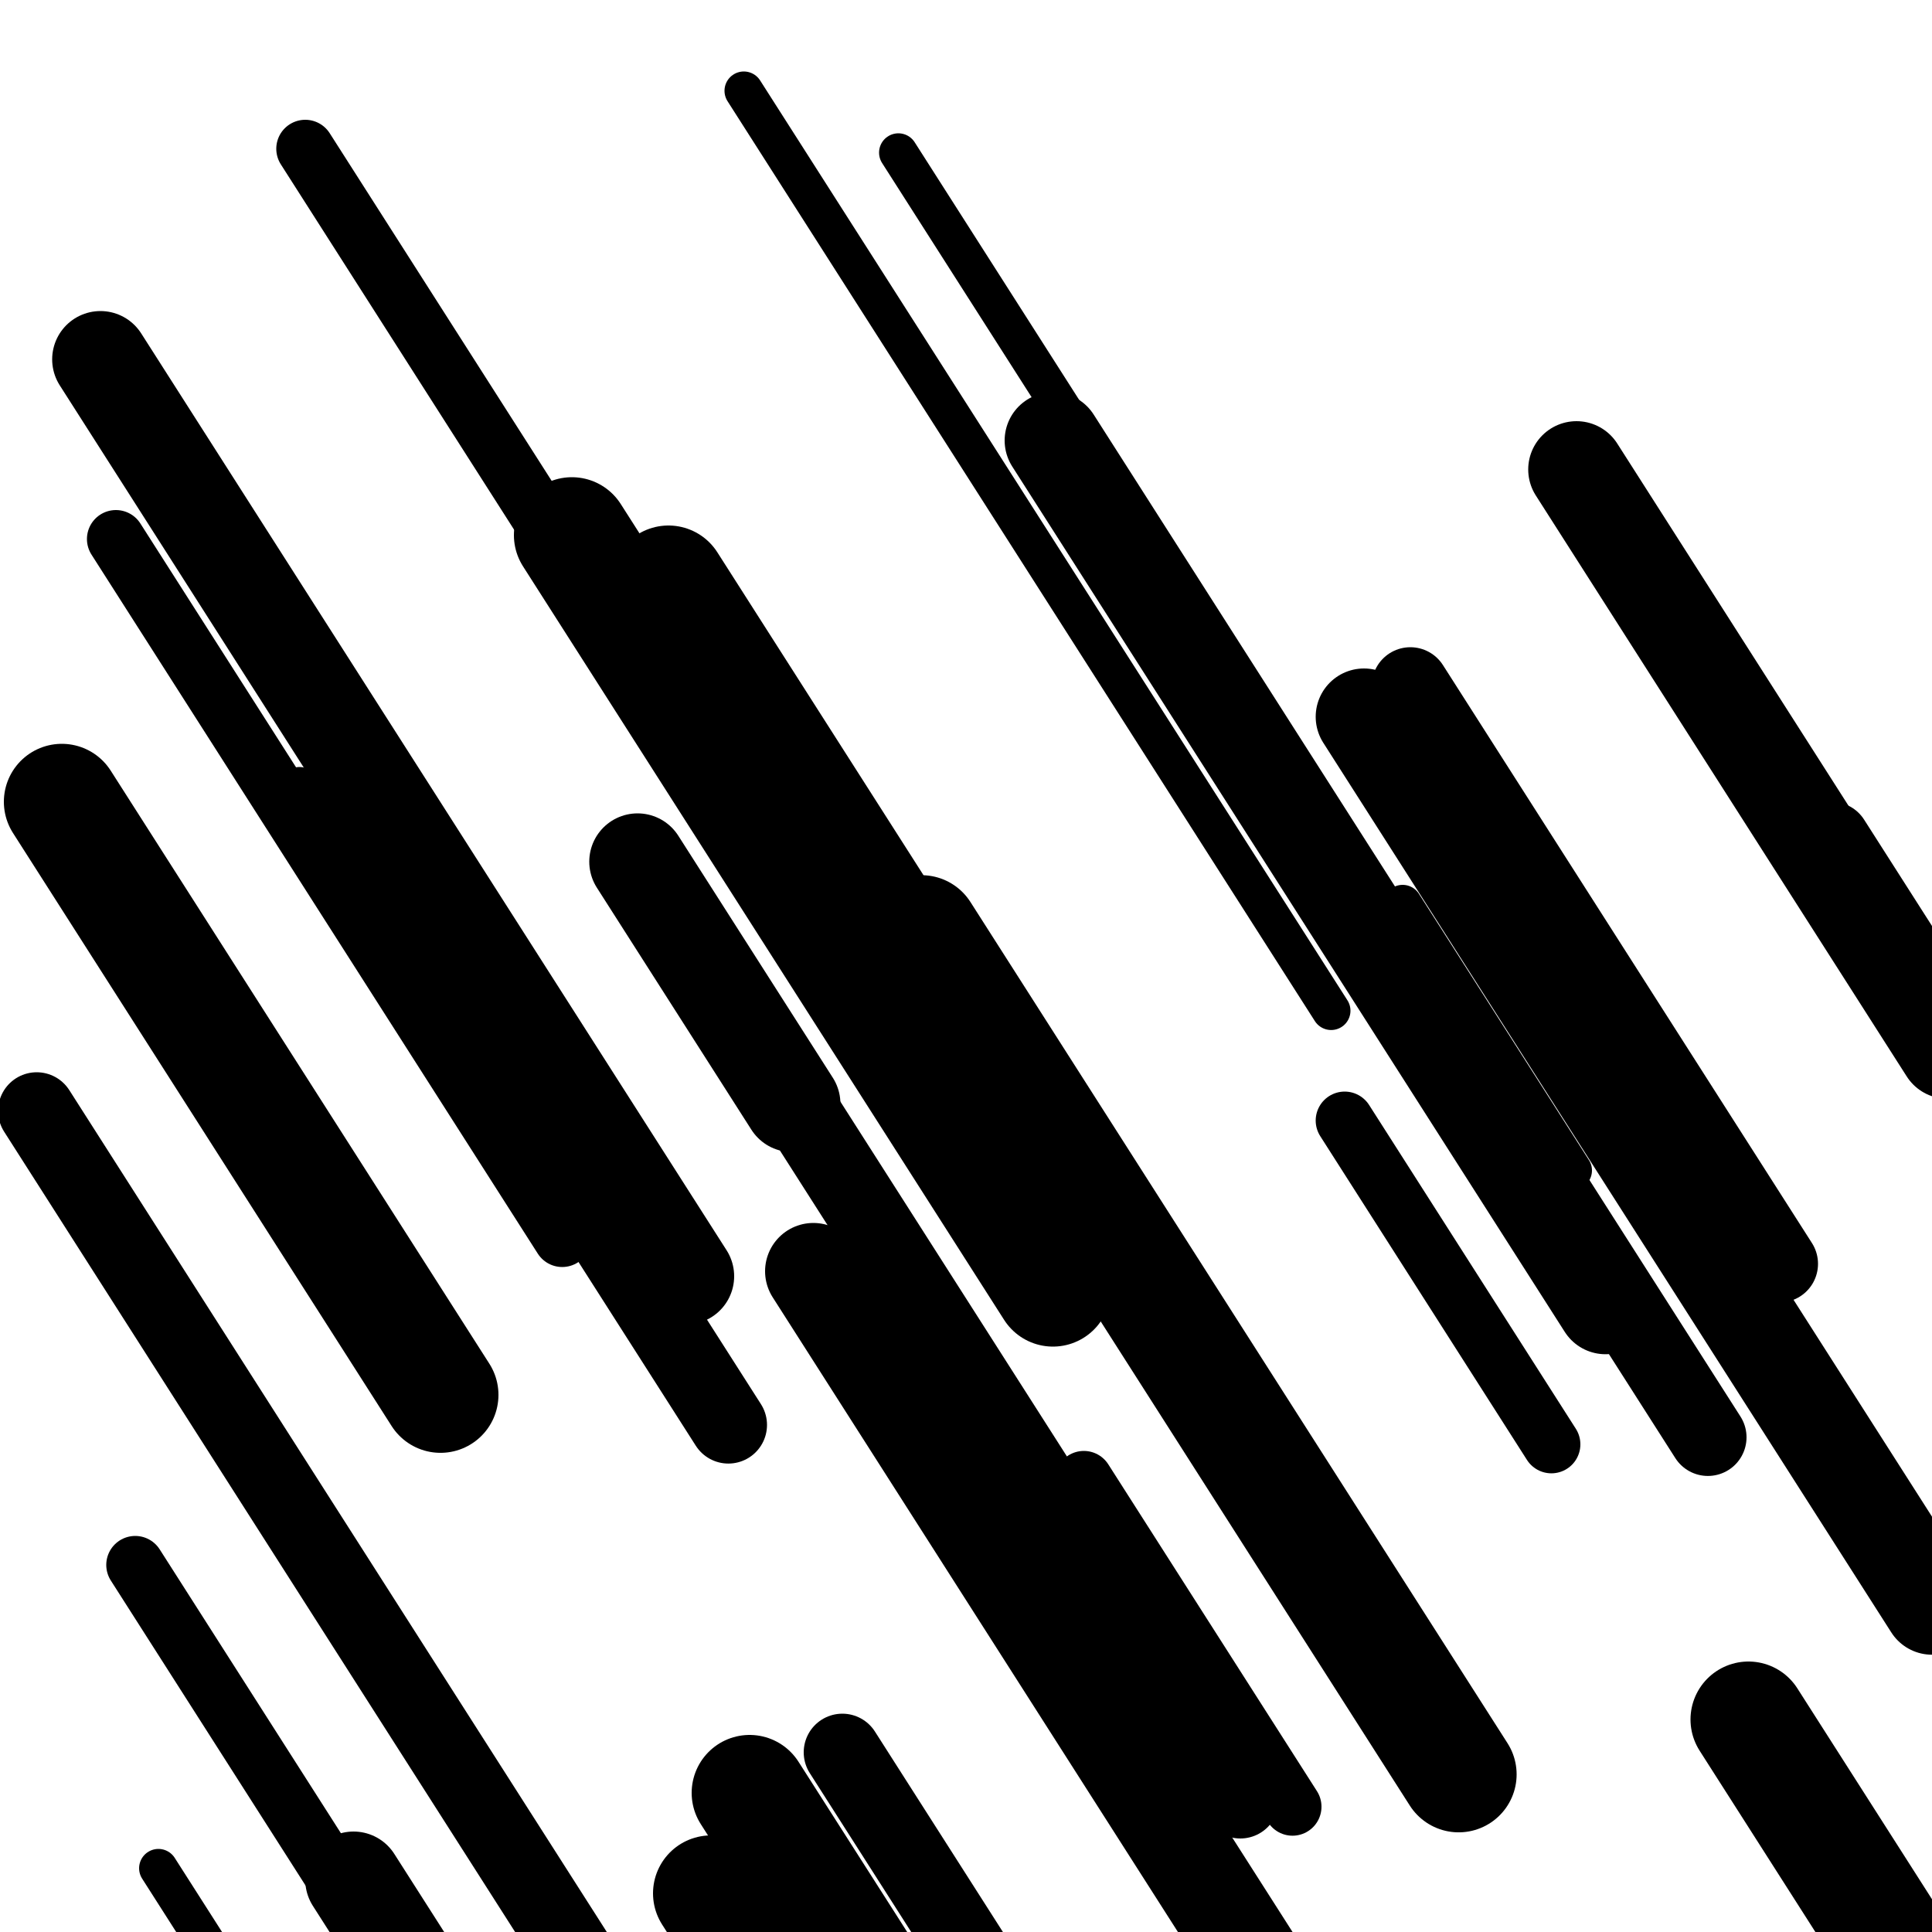 <svg viewBox="0 0 1000 1000" height="1000" width="1000" xmlns="http://www.w3.org/2000/svg">
<rect x="0" y="0" width="1000" height="1000" fill="#ffffff"></rect>
<line opacity="0.8" x1="929" y1="906" x2="1165" y2="1275.634" stroke="hsl(174, 20%, 30%)" stroke-width="20" stroke-linecap="round" /><line opacity="0.8" x1="385" y1="47" x2="689" y2="523.138" stroke="hsl(324, 20%, 50%)" stroke-width="20" stroke-linecap="round" /><line opacity="0.8" x1="726" y1="468" x2="814" y2="605.83" stroke="hsl(344, 20%, 60%)" stroke-width="20" stroke-linecap="round" /><line opacity="0.8" x1="241" y1="200" x2="498" y2="602.525" stroke="hsl(154, 20%, 20%)" stroke-width="20" stroke-linecap="round" /><line opacity="0.8" x1="155" y1="407" x2="360" y2="728.08" stroke="hsl(4, 20%, 70%)" stroke-width="20" stroke-linecap="round" /><line opacity="0.8" x1="82" y1="967" x2="135" y2="1050.011" stroke="hsl(324, 20%, 50%)" stroke-width="20" stroke-linecap="round" /><line opacity="0.8" x1="465" y1="79" x2="797" y2="598.993" stroke="hsl(154, 20%, 20%)" stroke-width="20" stroke-linecap="round" /><line opacity="0.8" x1="158" y1="77" x2="484" y2="587.596" stroke="hsl(324, 20%, 50%)" stroke-width="30" stroke-linecap="round" /><line opacity="0.8" x1="561" y1="766" x2="669" y2="935.154" stroke="hsl(344, 20%, 60%)" stroke-width="30" stroke-linecap="round" /><line opacity="0.8" x1="70" y1="810" x2="196" y2="1007.347" stroke="hsl(174, 20%, 30%)" stroke-width="30" stroke-linecap="round" /><line opacity="0.8" x1="696" y1="580" x2="803" y2="747.588" stroke="hsl(154, 20%, 20%)" stroke-width="30" stroke-linecap="round" /><line opacity="0.8" x1="60" y1="279" x2="291" y2="640.803" stroke="hsl(4, 20%, 70%)" stroke-width="30" stroke-linecap="round" /><line opacity="0.8" x1="934" y1="720" x2="1082" y2="951.804" stroke="hsl(4, 20%, 70%)" stroke-width="30" stroke-linecap="round" /><line opacity="0.8" x1="163" y1="794" x2="507" y2="1332.788" stroke="hsl(154, 20%, 20%)" stroke-width="30" stroke-linecap="round" /><line opacity="0.8" x1="730" y1="355" x2="921" y2="654.153" stroke="hsl(174, 20%, 30%)" stroke-width="40" stroke-linecap="round" /><line opacity="0.8" x1="19" y1="575" x2="326" y2="1055.837" stroke="hsl(154, 20%, 20%)" stroke-width="40" stroke-linecap="round" /><line opacity="0.8" x1="399" y1="551" x2="642" y2="931.598" stroke="hsl(344, 20%, 60%)" stroke-width="40" stroke-linecap="round" /><line opacity="0.8" x1="436" y1="907" x2="648" y2="1239.044" stroke="hsl(4, 20%, 70%)" stroke-width="40" stroke-linecap="round" /><line opacity="0.8" x1="233" y1="512" x2="377" y2="737.539" stroke="hsl(324, 20%, 50%)" stroke-width="40" stroke-linecap="round" /><line opacity="0.8" x1="948" y1="435" x2="1168" y2="779.574" stroke="hsl(344, 20%, 60%)" stroke-width="40" stroke-linecap="round" /><line opacity="0.8" x1="764" y1="556" x2="884" y2="743.949" stroke="hsl(344, 20%, 60%)" stroke-width="40" stroke-linecap="round" /><line opacity="0.8" x1="330" y1="446" x2="410" y2="571.3" stroke="hsl(324, 20%, 50%)" stroke-width="50" stroke-linecap="round" /><line opacity="0.8" x1="816" y1="243" x2="1008" y2="543.719" stroke="hsl(324, 20%, 50%)" stroke-width="50" stroke-linecap="round" /><line opacity="0.8" x1="545" y1="228" x2="831" y2="675.946" stroke="hsl(4, 20%, 70%)" stroke-width="50" stroke-linecap="round" /><line opacity="0.8" x1="183" y1="973" x2="381" y2="1283.116" stroke="hsl(174, 20%, 30%)" stroke-width="50" stroke-linecap="round" /><line opacity="0.8" x1="421" y1="658" x2="709" y2="1109.079" stroke="hsl(344, 20%, 60%)" stroke-width="50" stroke-linecap="round" /><line opacity="0.8" x1="52" y1="186" x2="355" y2="660.572" stroke="hsl(4, 20%, 70%)" stroke-width="50" stroke-linecap="round" /><line opacity="0.8" x1="706" y1="371" x2="1000" y2="831.476" stroke="hsl(4, 20%, 70%)" stroke-width="50" stroke-linecap="round" /><line opacity="0.8" x1="388" y1="928" x2="713" y2="1437.03" stroke="hsl(344, 20%, 60%)" stroke-width="60" stroke-linecap="round" /><line opacity="0.8" x1="32" y1="415" x2="228" y2="721.984" stroke="hsl(324, 20%, 50%)" stroke-width="60" stroke-linecap="round" /><line opacity="0.8" x1="368" y1="980" x2="617" y2="1369.995" stroke="hsl(154, 20%, 20%)" stroke-width="60" stroke-linecap="round" /><line opacity="0.8" x1="905" y1="890" x2="1012" y2="1057.588" stroke="hsl(4, 20%, 70%)" stroke-width="60" stroke-linecap="round" /><line opacity="0.8" x1="346" y1="302" x2="492" y2="530.672" stroke="hsl(174, 20%, 30%)" stroke-width="60" stroke-linecap="round" /><line opacity="0.8" x1="477" y1="483" x2="755" y2="918.416" stroke="hsl(154, 20%, 20%)" stroke-width="60" stroke-linecap="round" /><line opacity="0.8" x1="296" y1="277" x2="545" y2="666.995" stroke="hsl(4, 20%, 70%)" stroke-width="60" stroke-linecap="round" /></svg>